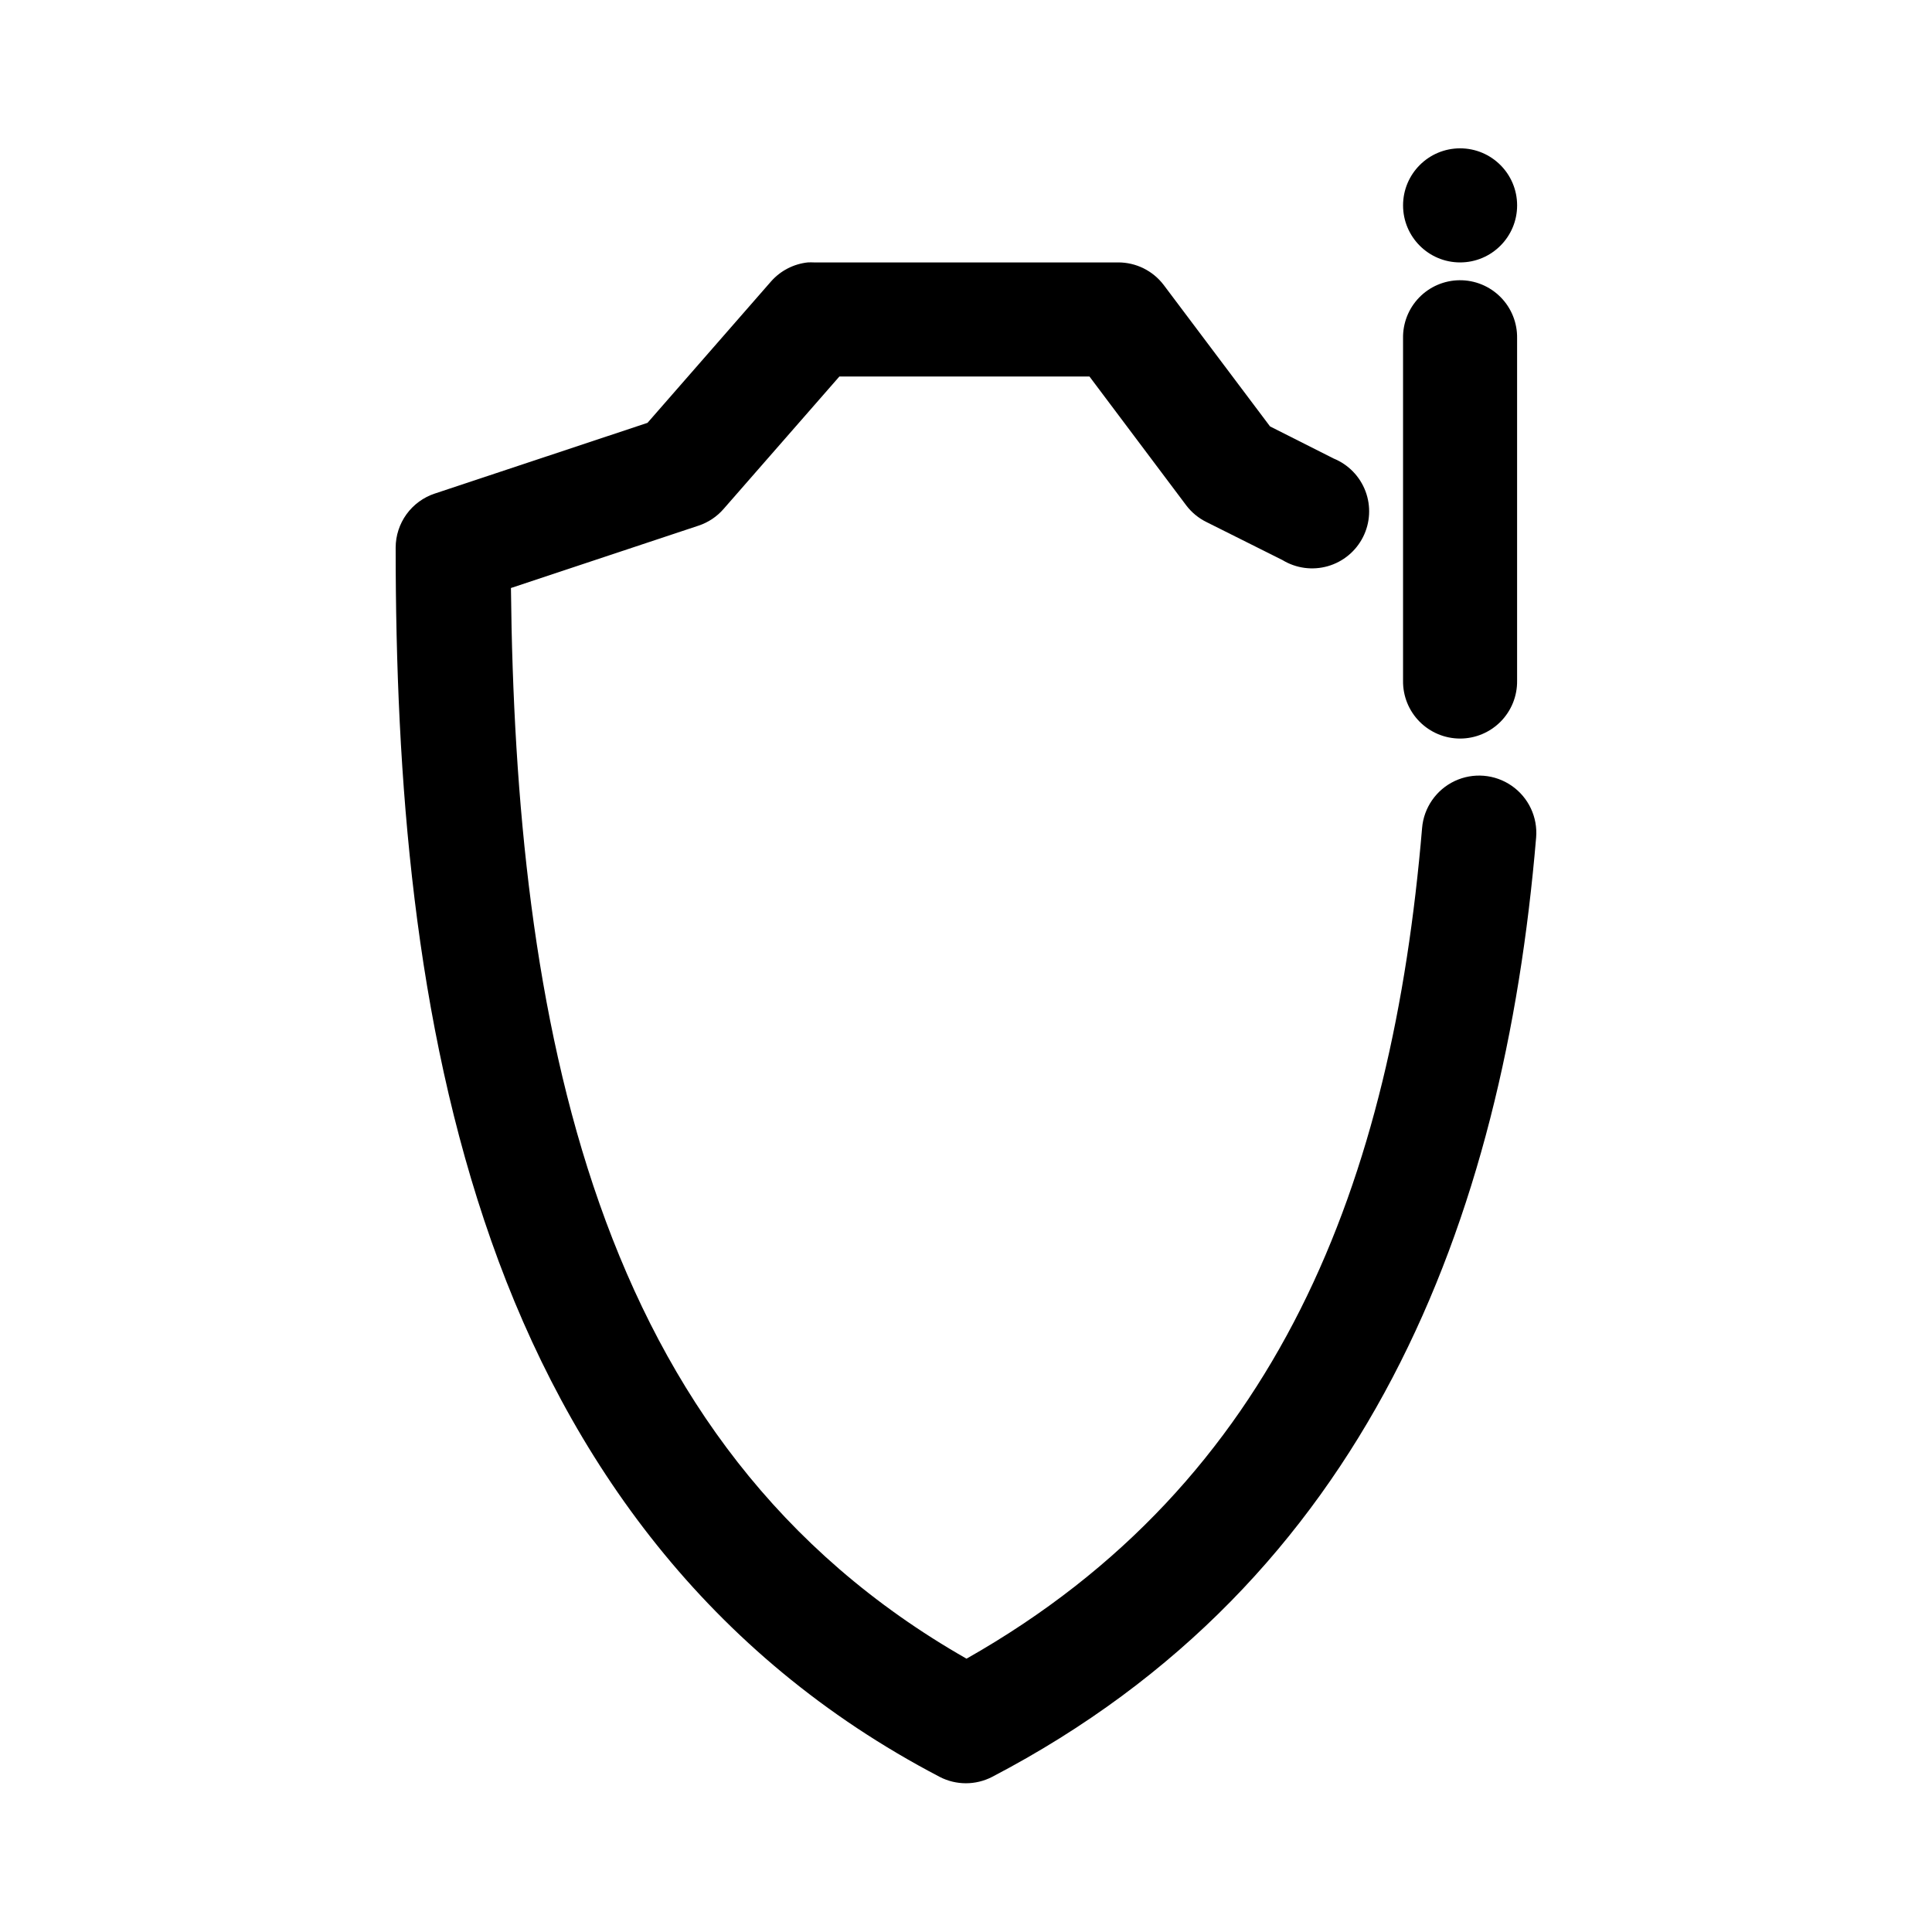 <?xml version="1.0" encoding="UTF-8"?>
<!-- Uploaded to: ICON Repo, www.svgrepo.com, Generator: ICON Repo Mixer Tools -->
<svg fill="#000000" width="800px" height="800px" version="1.1" viewBox="144 144 512 512" xmlns="http://www.w3.org/2000/svg">
 <path d="m530.94 183.31c-8.348 0-15.113 6.769-15.113 15.117 0 8.348 6.766 15.117 15.113 15.117s15.113-6.769 15.113-15.117c0-8.348-6.766-15.117-15.113-15.117zm-172.84 30.23c-3.769 0.395-7.254 2.195-9.762 5.039l-32.742 37.477-56.355 18.738 0.004-0.004c-3.019 0.996-5.644 2.914-7.512 5.484-1.863 2.574-2.871 5.668-2.879 8.844 0 61.305 4.902 125.71 25.344 183.75 20.441 58.043 57.27 109.89 118.85 142.03v0.004c4.344 2.238 9.508 2.238 13.852 0 99.355-51.852 135.63-147.39 144.19-248.94v-0.004c0.449-5.398-2.016-10.629-6.469-13.715-4.449-3.09-10.207-3.57-15.109-1.262-4.898 2.309-8.195 7.059-8.645 12.457-7.879 93.48-37.82 173.17-120.73 220.13-49.762-28.387-79.543-70.246-97.281-120.61-17.488-49.66-22.855-106.89-23.453-163.13l49.742-16.535-0.004 0.004c2.559-0.855 4.84-2.375 6.609-4.41l30.695-35.113h66.27l25.66 34.168c1.418 1.867 3.254 3.375 5.356 4.41l20.148 10.078c3.602 2.188 7.961 2.773 12.012 1.609 4.055-1.164 7.438-3.969 9.332-7.738 1.898-3.769 2.133-8.16 0.648-12.109-1.484-3.949-4.551-7.098-8.457-8.688l-16.844-8.504-28.176-37.477c-2.875-3.789-7.363-6.008-12.121-5.981h-80.594c-0.527-0.027-1.051-0.027-1.574 0zm172.68 4.723h-0.004c-4.035 0.043-7.887 1.695-10.695 4.594-2.809 2.902-4.34 6.801-4.258 10.84v90.695c-0.059 4.047 1.512 7.945 4.352 10.828 2.84 2.879 6.715 4.504 10.762 4.504 4.043 0 7.922-1.625 10.762-4.504 2.84-2.883 4.406-6.781 4.348-10.828v-90.695c0.086-4.094-1.488-8.043-4.367-10.949-2.879-2.91-6.812-4.527-10.902-4.484z"/>
</svg>